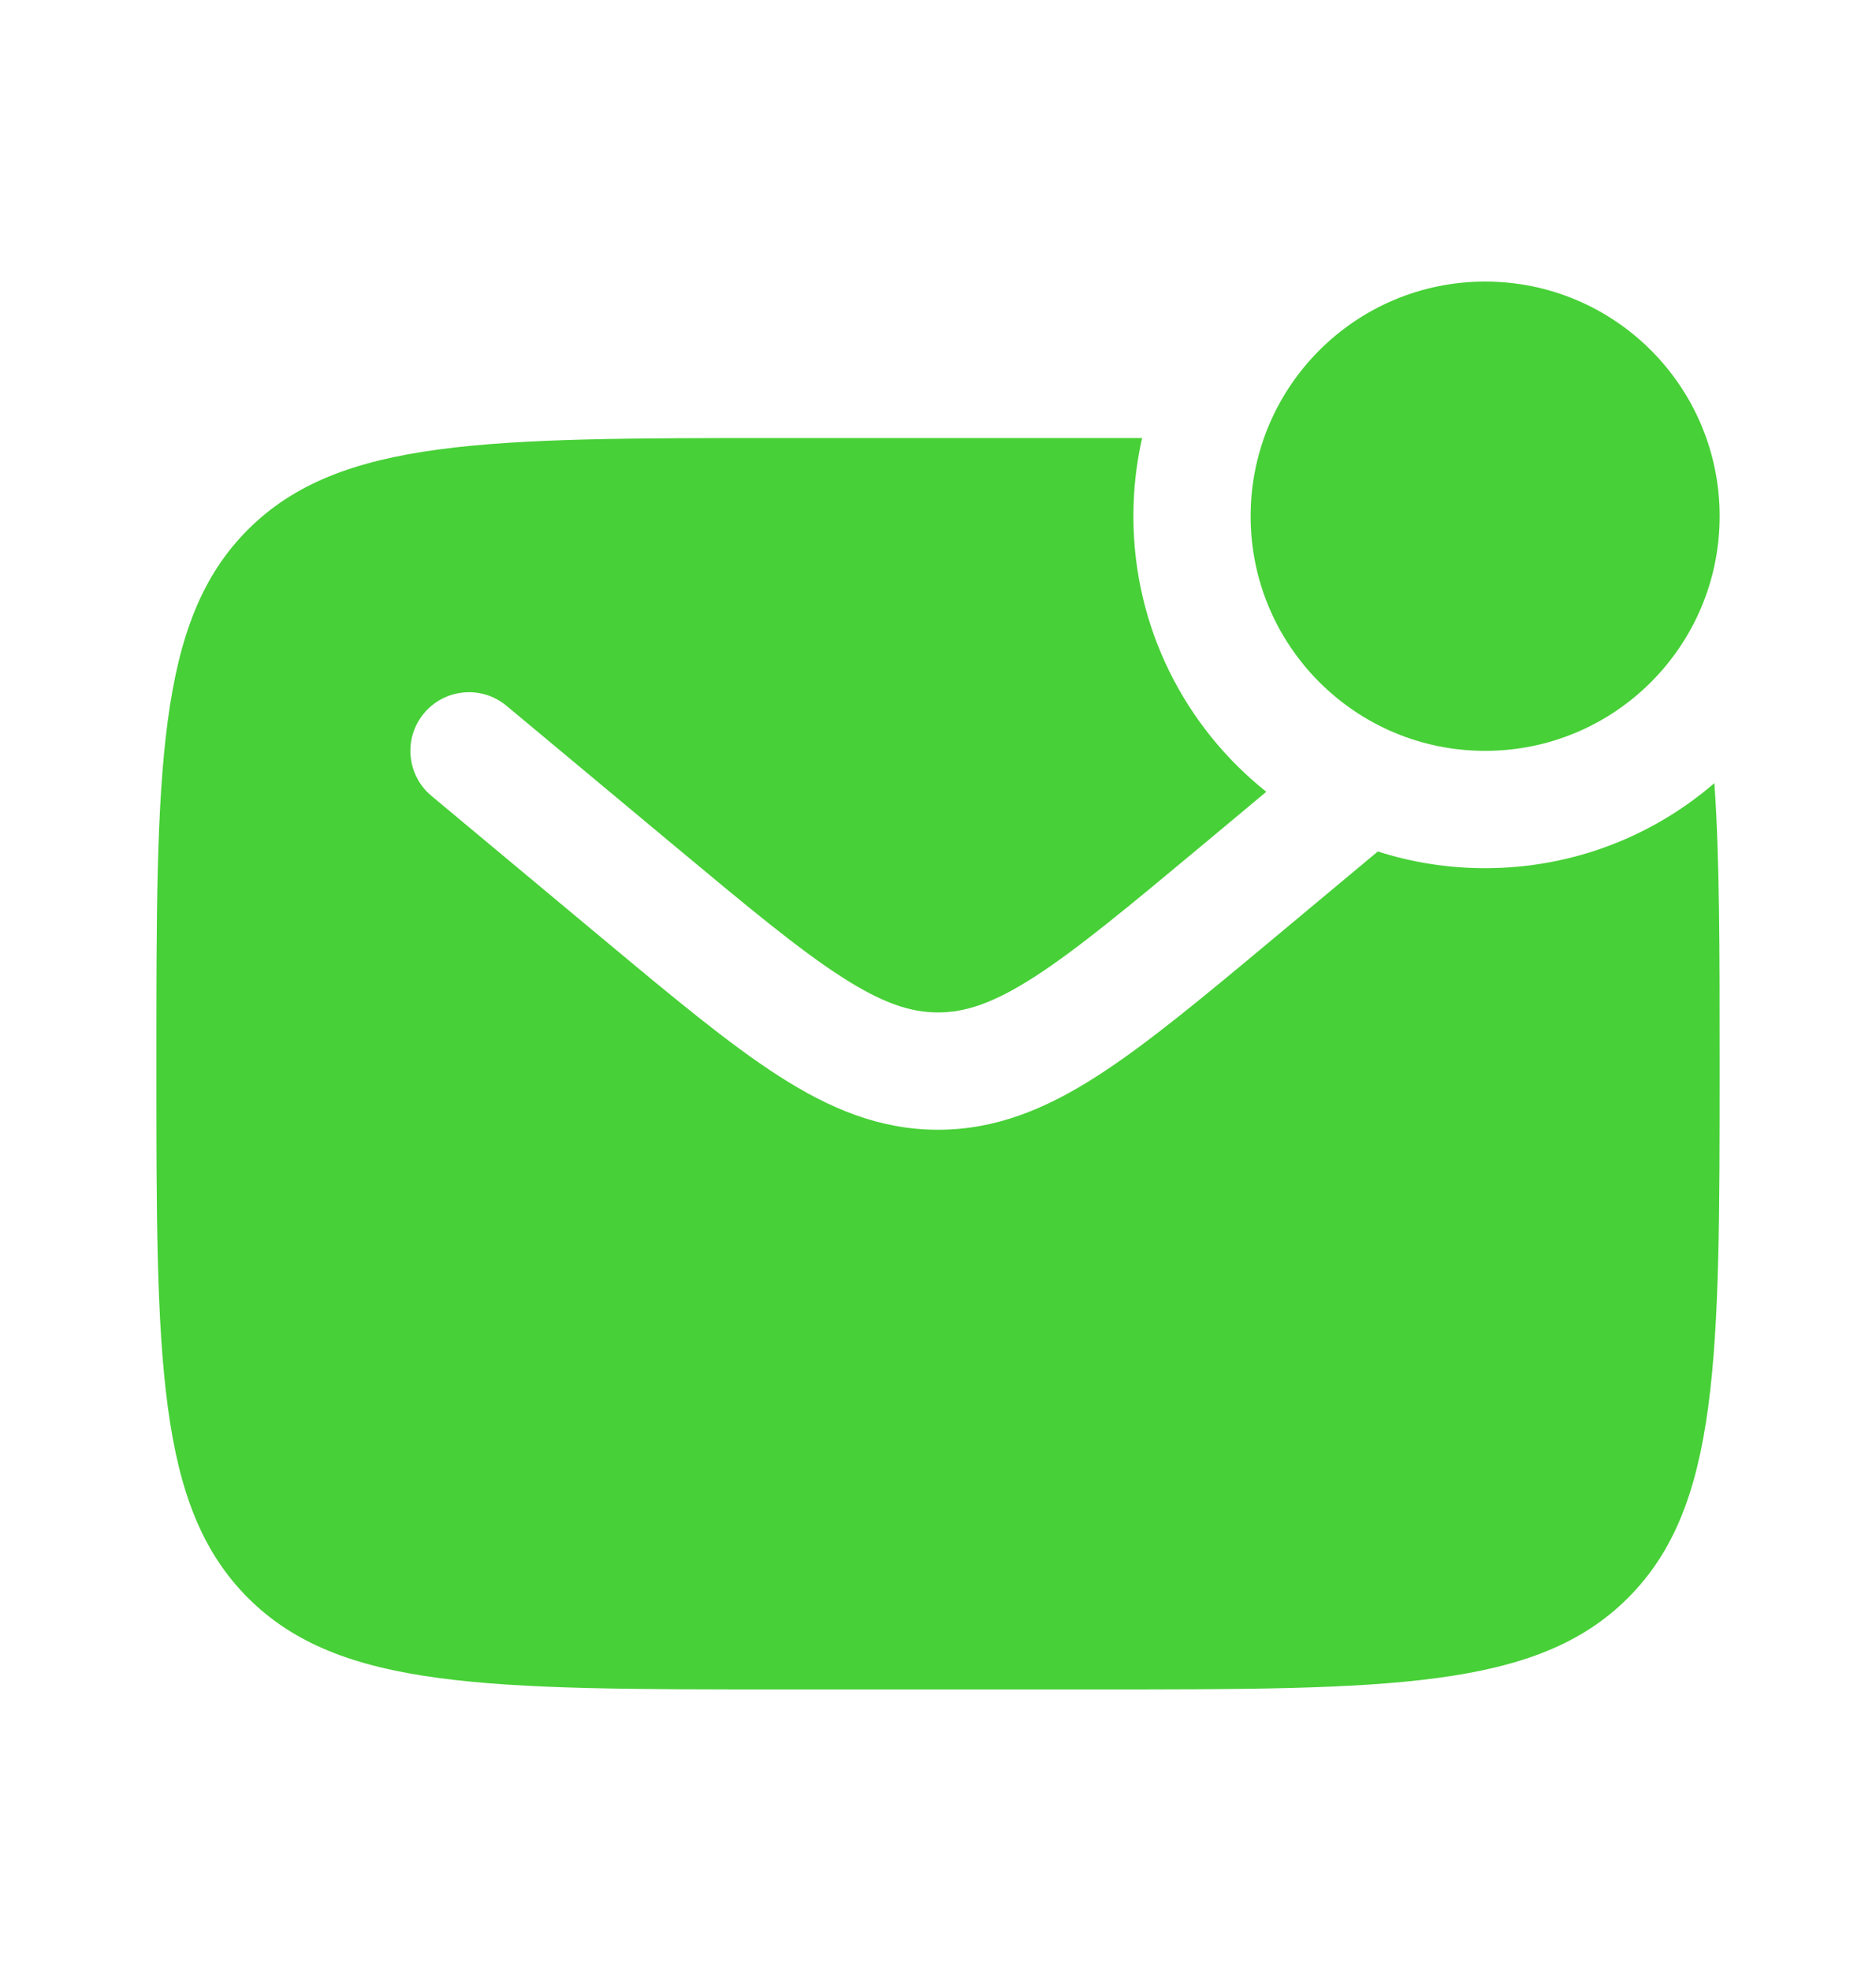 <?xml version="1.0" encoding="UTF-8"?> <svg xmlns="http://www.w3.org/2000/svg" width="20" height="21" viewBox="0 0 20 21" fill="none"><path d="M18.333 5.5C18.333 6.881 17.214 8 15.833 8C14.453 8 13.333 6.881 13.333 5.5C13.333 4.119 14.453 3 15.833 3C17.214 3 18.333 4.119 18.333 5.5Z" fill="#47D037"></path><path fill-rule="evenodd" clip-rule="evenodd" d="M11.667 4.667H8.333C5.191 4.667 3.619 4.667 2.643 5.643C1.667 6.619 1.667 8.191 1.667 11.333C1.667 14.476 1.667 16.047 2.643 17.024C3.619 18 5.191 18 8.333 18H11.667C14.809 18 16.381 18 17.357 17.024C18.333 16.047 18.333 14.476 18.333 11.333C18.333 10.122 18.333 9.144 18.277 8.344C17.621 8.909 16.767 9.25 15.833 9.25C15.434 9.25 15.05 9.188 14.689 9.072L13.57 10.005C12.831 10.621 12.232 11.12 11.704 11.46C11.154 11.814 10.617 12.037 10 12.037C9.382 12.037 8.846 11.814 8.296 11.46C7.768 11.12 7.169 10.621 6.43 10.005L4.6 8.48C4.335 8.259 4.299 7.865 4.52 7.6C4.741 7.335 5.135 7.299 5.4 7.52L7.199 9.019C7.977 9.667 8.516 10.115 8.972 10.408C9.413 10.692 9.712 10.787 10 10.787C10.287 10.787 10.587 10.692 11.028 10.408C11.483 10.115 12.023 9.667 12.801 9.019L13.5 8.436C12.637 7.749 12.083 6.689 12.083 5.5C12.083 5.214 12.115 4.935 12.176 4.667C12.011 4.667 11.841 4.667 11.667 4.667Z" fill="#47D037"></path></svg> 